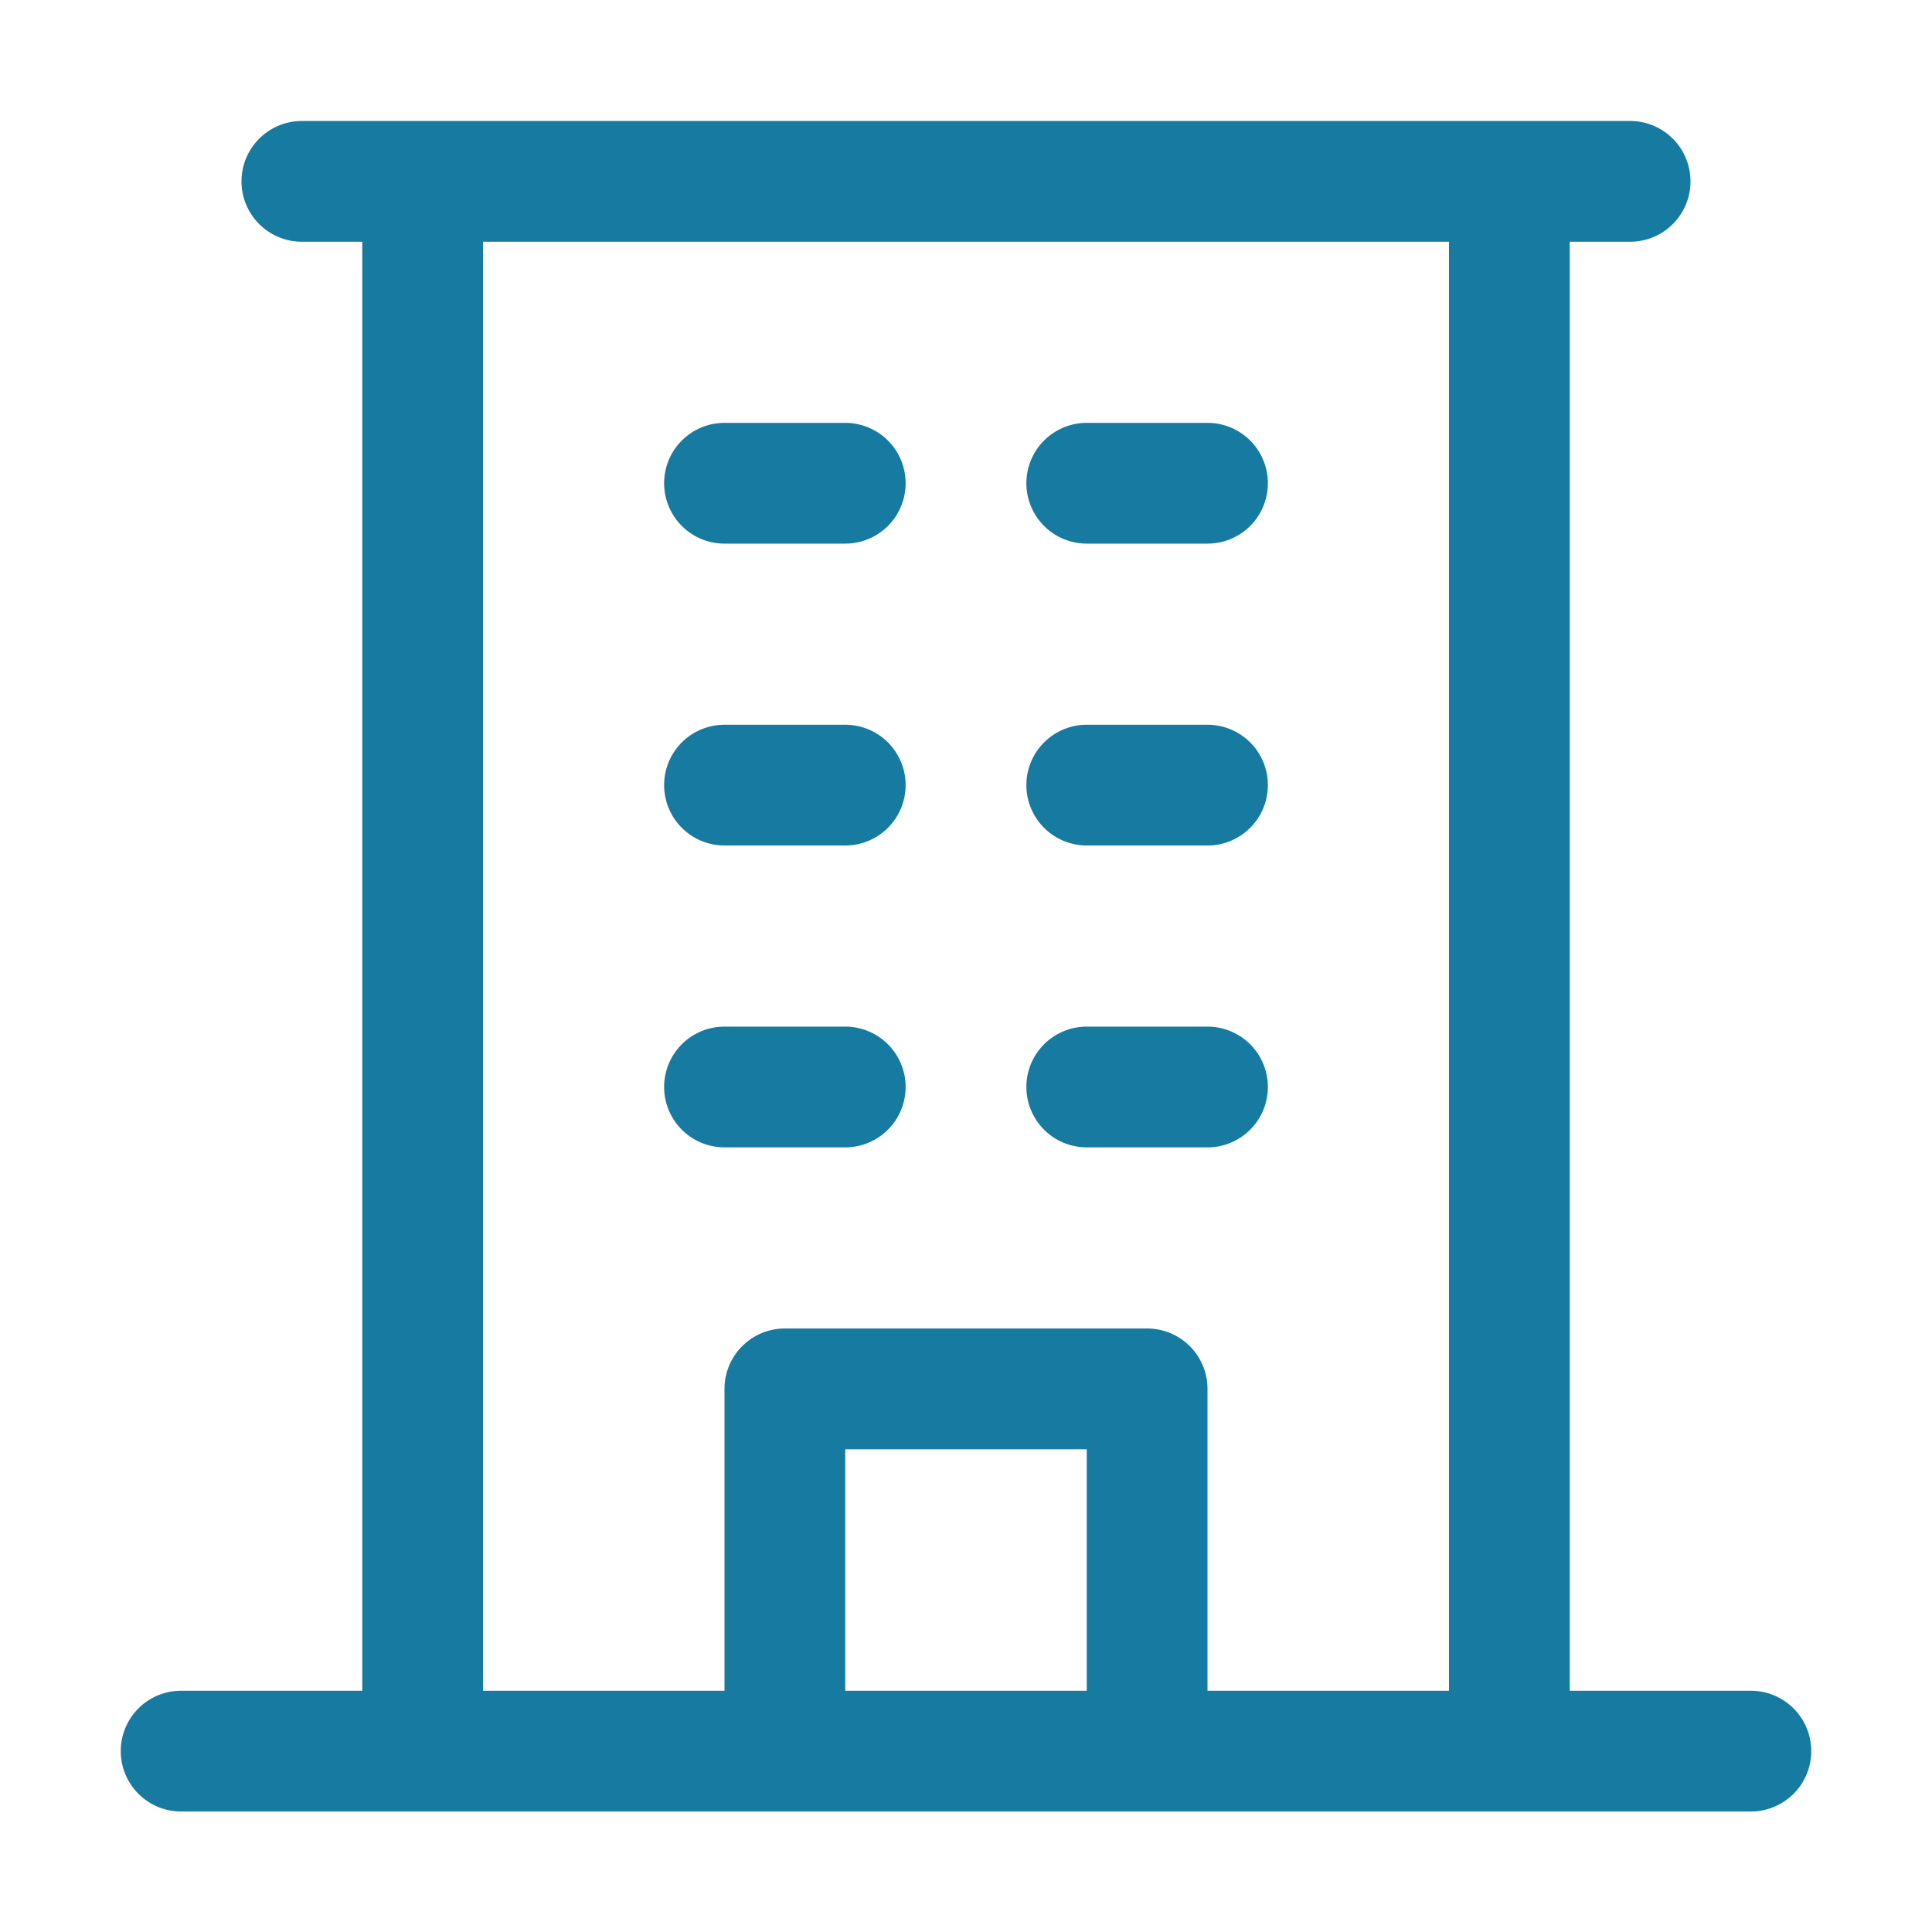 <svg xmlns="http://www.w3.org/2000/svg" width="64" height="64" fill="none"><path fill="#177AA1" d="M58 56.008h-6v-48h2a2 2 0 0 0 0-4H10a2 2 0 0 0 0 4h2v48H6a2 2 0 1 0 0 4h52a2 2 0 0 0 0-4Zm-42-48h32v48h-8v-10a2 2 0 0 0-2-2H26a2 2 0 0 0-2 2v10h-8v-48Zm20 48h-8v-8h8v8Zm-14-40a2 2 0 0 1 2-2h4a2 2 0 0 1 0 4h-4a2 2 0 0 1-2-2Zm12 0a2 2 0 0 1 2-2h4a2 2 0 0 1 0 4h-4a2 2 0 0 1-2-2Zm-12 10a2 2 0 0 1 2-2h4a2 2 0 0 1 0 4h-4a2 2 0 0 1-2-2Zm12 0a2 2 0 0 1 2-2h4a2 2 0 0 1 0 4h-4a2 2 0 0 1-2-2Zm-12 10a2 2 0 0 1 2-2h4a2 2 0 0 1 0 4h-4a2 2 0 0 1-2-2Zm12 0a2 2 0 0 1 2-2h4a2 2 0 0 1 0 4h-4a2 2 0 0 1-2-2Z"/></svg>